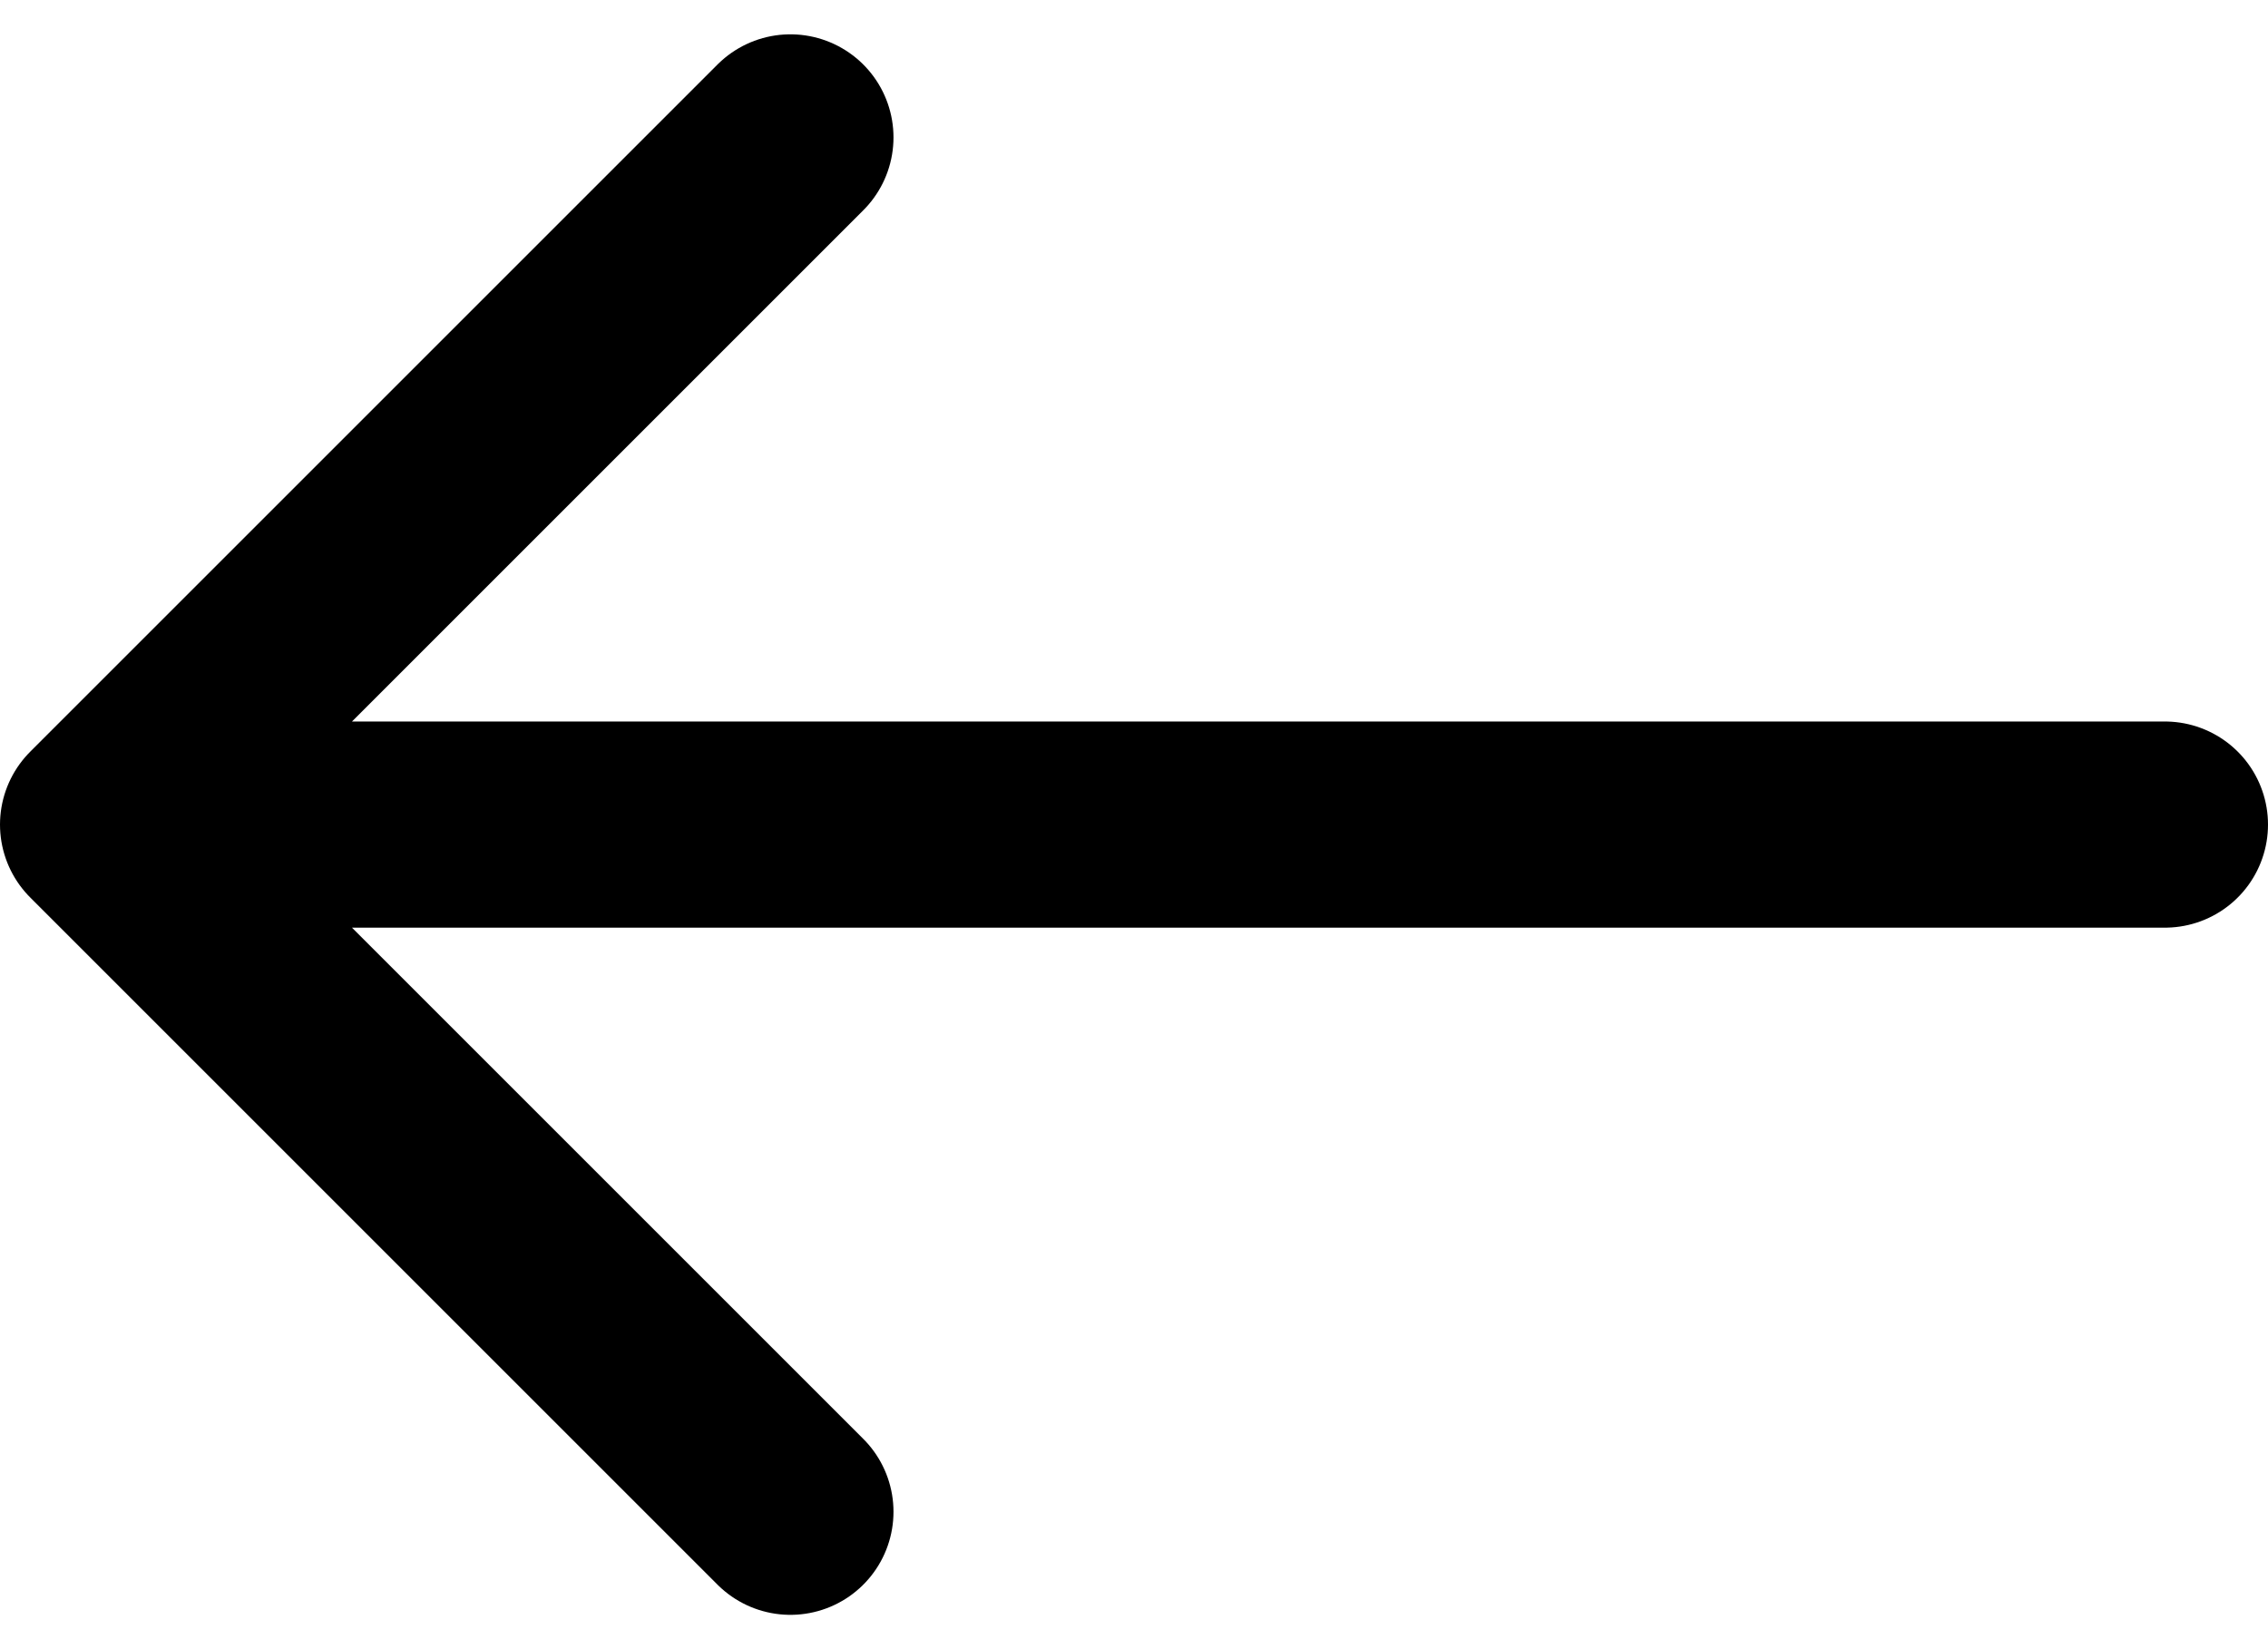 <svg width="22" height="16" viewBox="0 0 22 16" fill="none" xmlns="http://www.w3.org/2000/svg">
<path d="M7.667 14.667L1 8M1 8L7.667 1.333M1 8H21" stroke="black" stroke-width="2" stroke-miterlimit="10" stroke-linecap="round" stroke-linejoin="round"/>
</svg>
